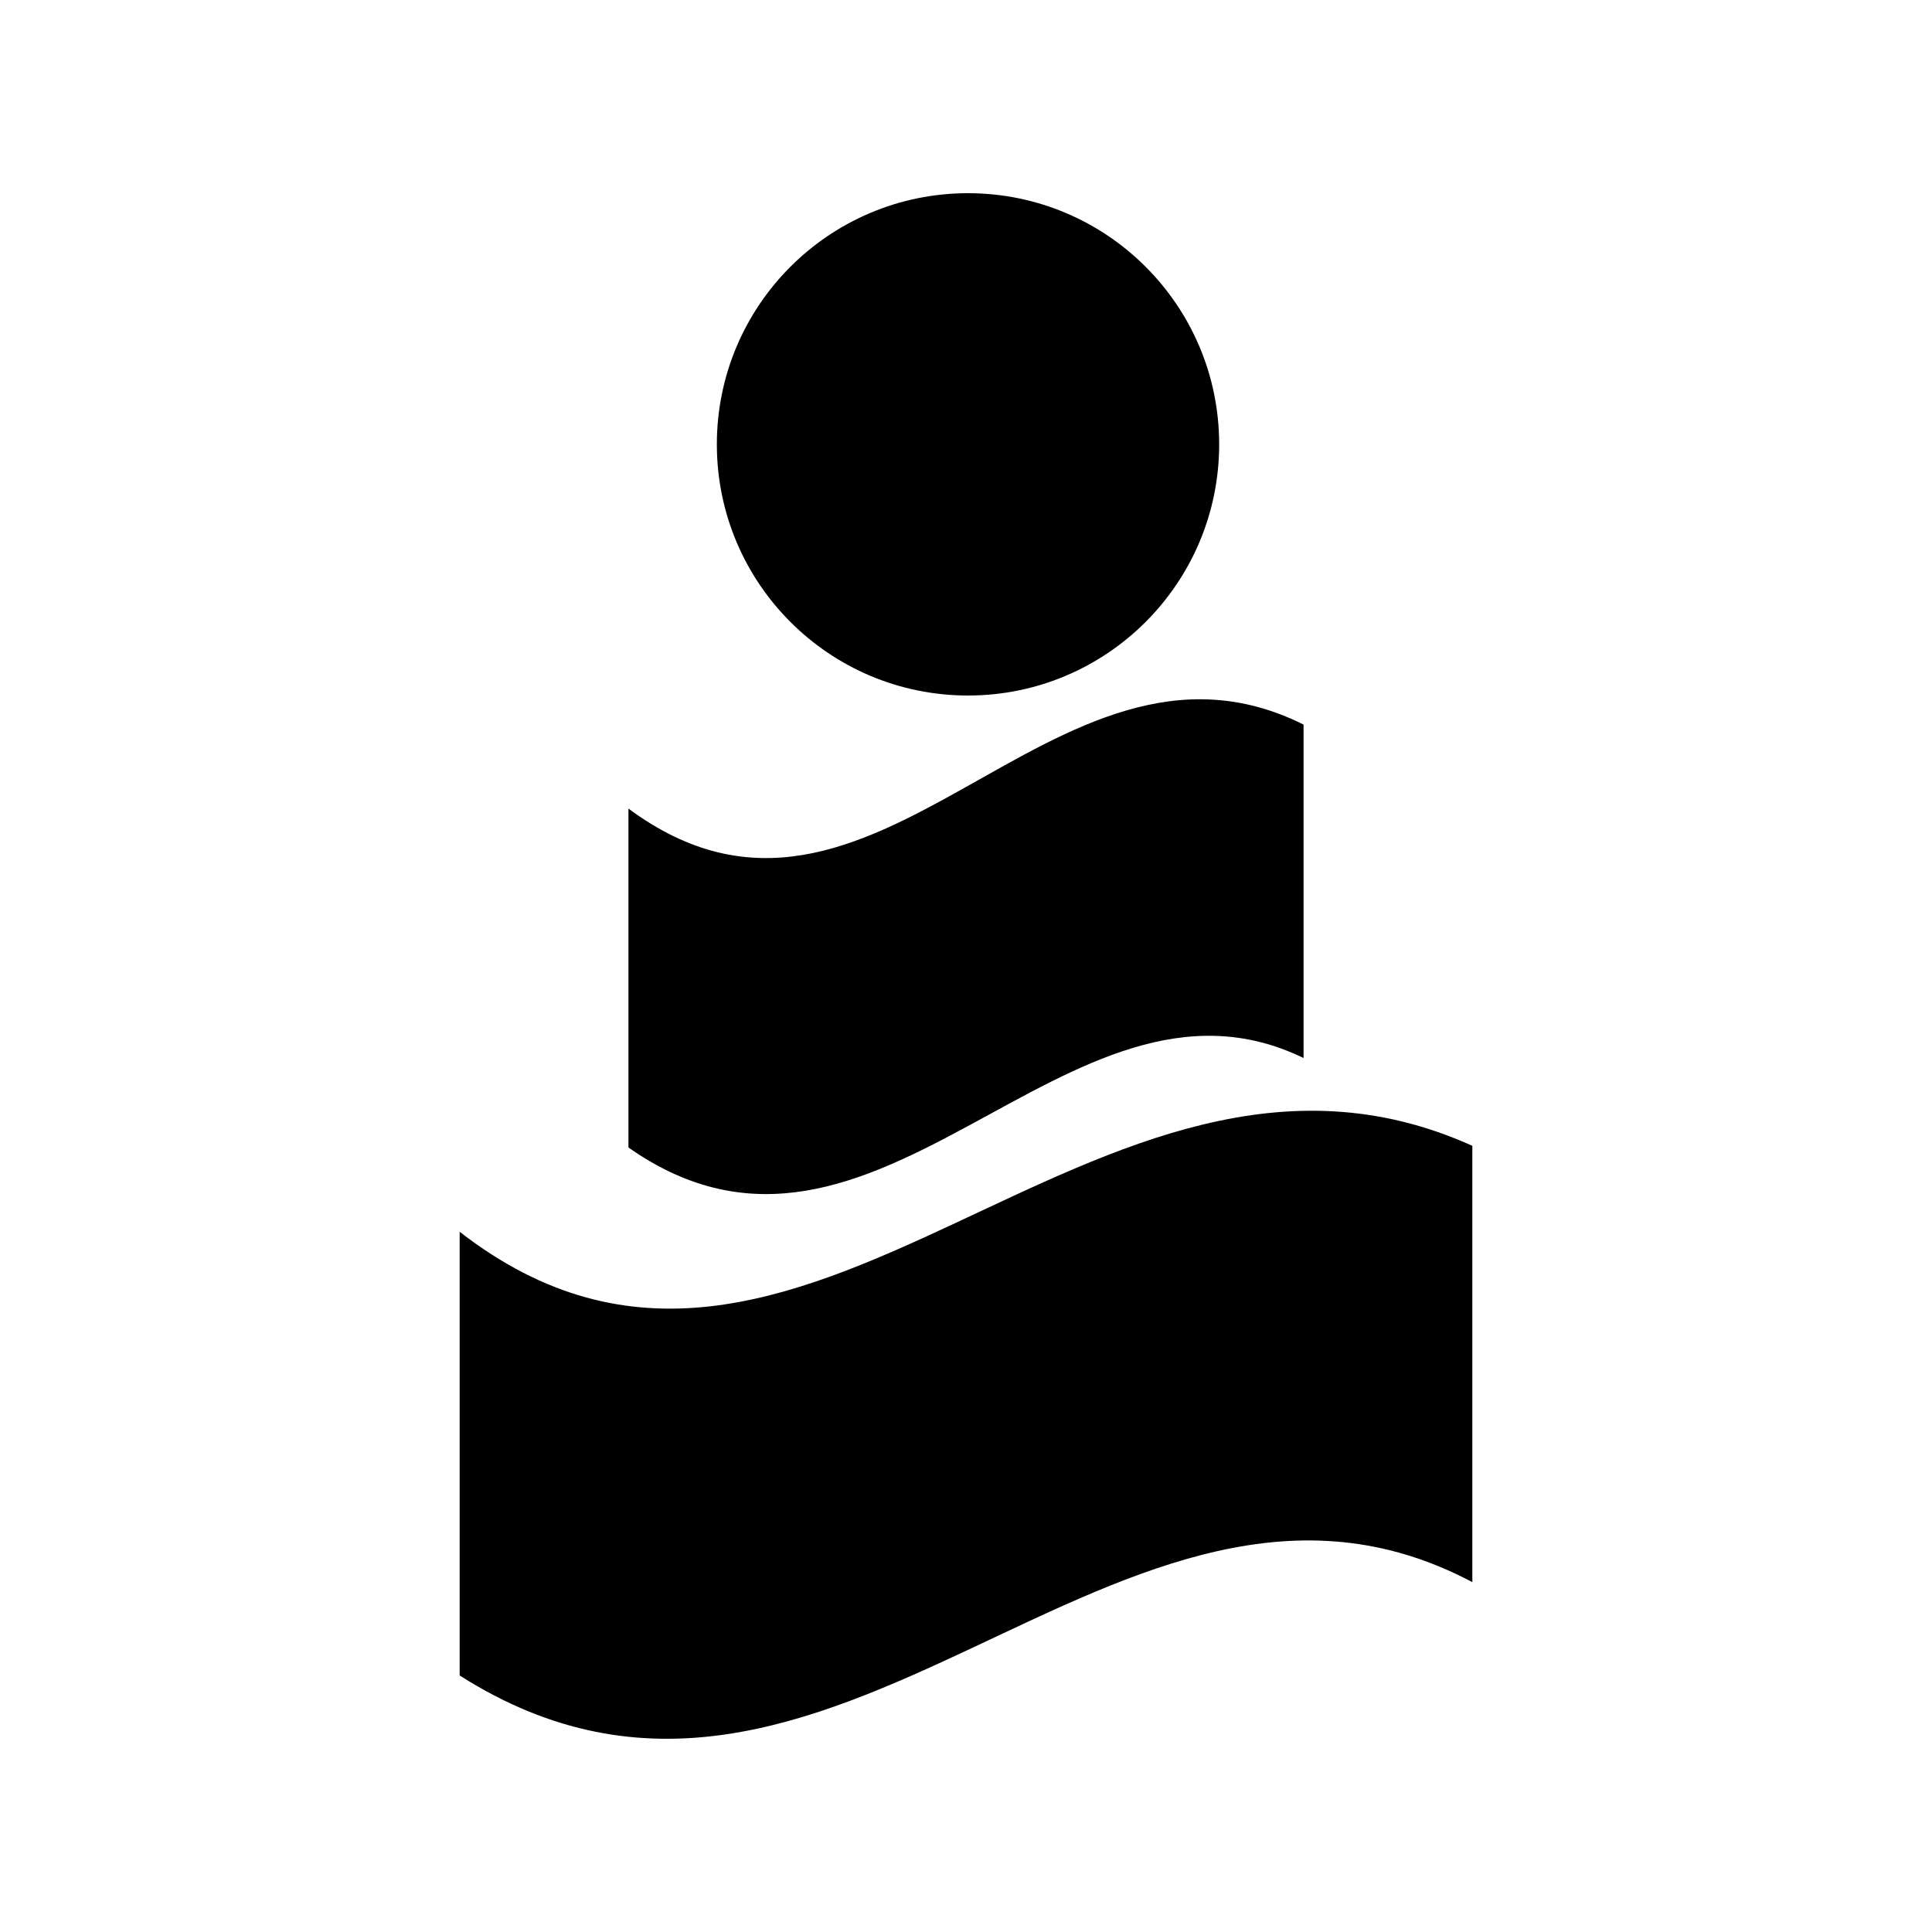 <?xml version="1.0" encoding="UTF-8"?>
<svg id="lightwaves-favicon" xmlns="http://www.w3.org/2000/svg" width="500" height="500" viewBox="0 0 500 500">
 <defs>
    <style>
      .cls-1 { 
        @media (prefers-color-scheme: light) { fill: #000; }
        @media (prefers-color-scheme: dark)  { fill: #fff; }
      }
    </style>
  </defs>
  <g id="lightwaves-signet">
    <path id="new-wave" class="cls-1" d="M118.96,433.61c96.29,61.27,170.78-72.58,262.08-24.15v-112.92c-97.87-44.2-173.56,91.03-262.08,22.24v114.83"/>
    <path id="wave" class="cls-1" d="M337.36,187.52c-65.25-32.52-110.82,69.09-174.72,21.74v87.71c64.19,45.09,113.41-52.99,174.72-23.15v-86.3Z"/>
    <circle id="orbit" class="cls-1" cx="250.52" cy="115" r="65"/>
  </g>
</svg>